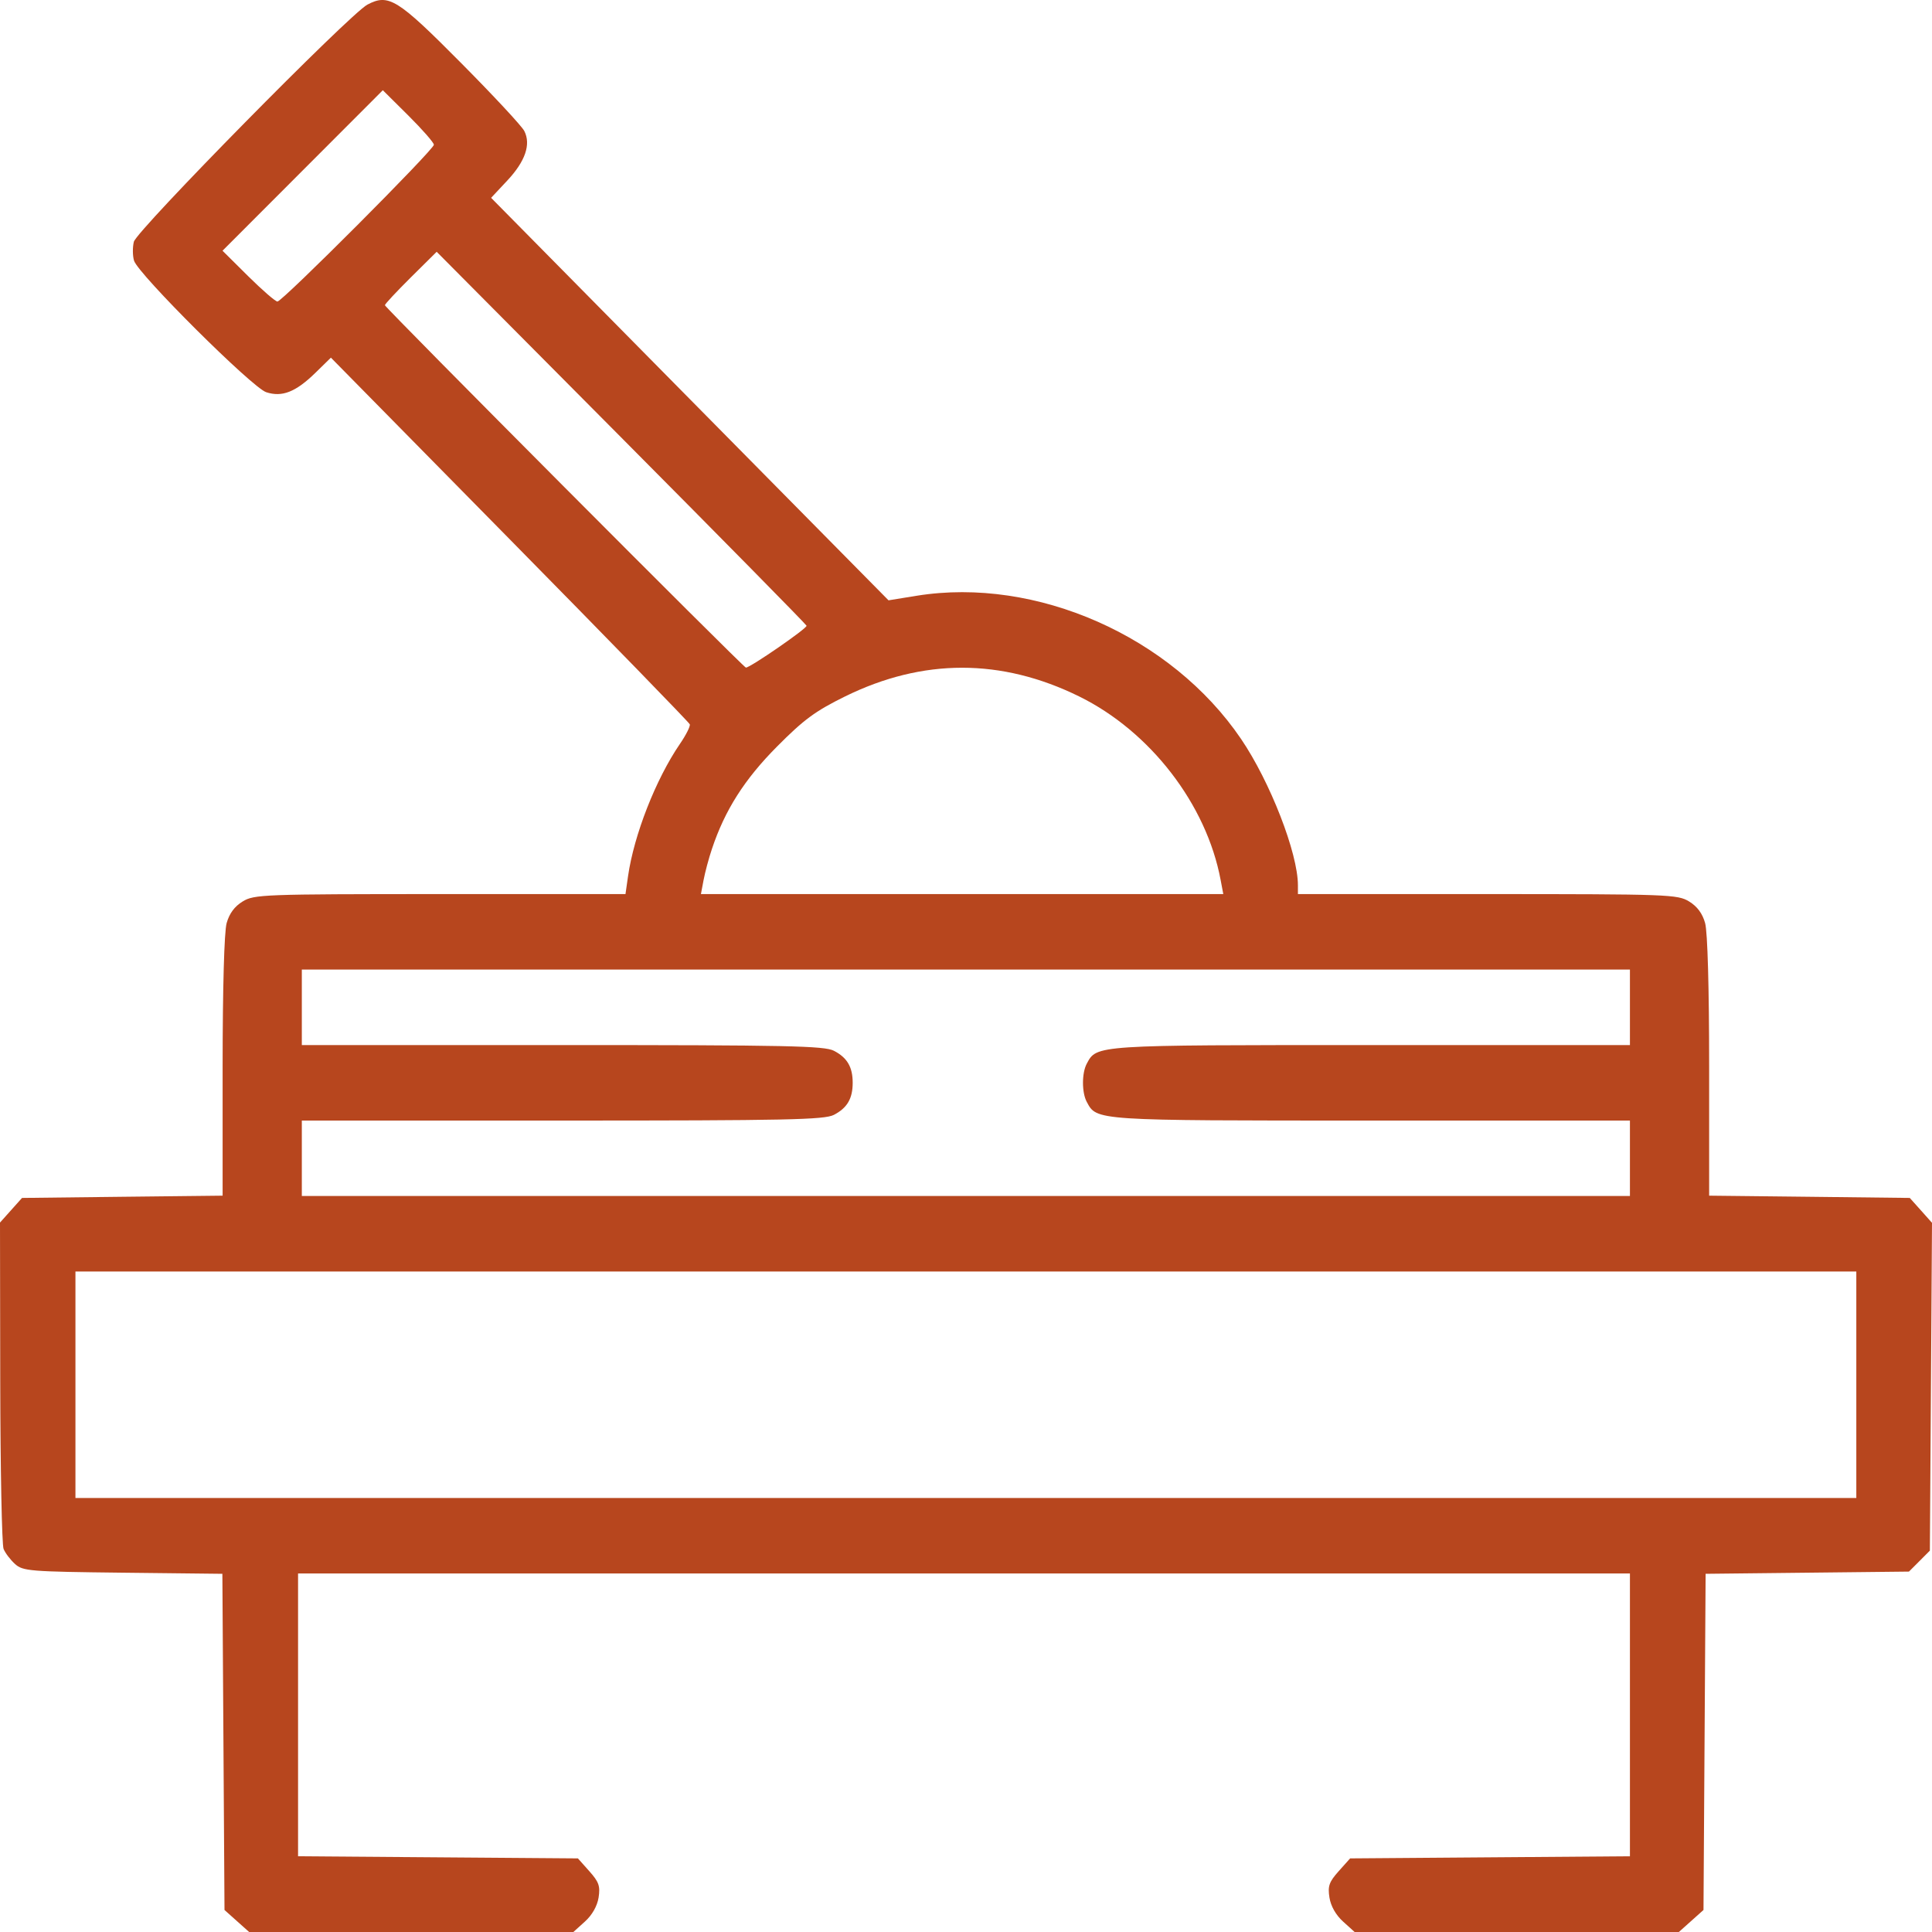 <?xml version="1.0" encoding="UTF-8"?> <svg xmlns="http://www.w3.org/2000/svg" width="40" height="40" viewBox="0 0 40 40" fill="none"> <path fill-rule="evenodd" clip-rule="evenodd" d="M0.074 32.069C0.109 32.155 0.216 32.295 0.311 32.381C0.474 32.528 0.613 32.539 2.544 32.561L4.604 32.584L4.626 36.064L4.648 39.544L4.903 39.772L5.158 40H8.515H11.871L12.109 39.785C12.259 39.65 12.364 39.465 12.393 39.288C12.43 39.05 12.4 38.964 12.201 38.741L11.965 38.476L9.068 38.454L6.171 38.432V35.504V32.577H19.959H33.746V35.504V38.432L30.849 38.454L27.953 38.476L27.716 38.741C27.517 38.964 27.487 39.05 27.525 39.288C27.553 39.465 27.658 39.65 27.808 39.785L28.046 40H31.402H34.759L35.014 39.772L35.269 39.544L35.291 36.064L35.313 32.584L37.418 32.561L39.523 32.538L39.74 32.321L39.956 32.104L39.978 28.711L40 25.317L39.77 25.059L39.54 24.802L37.463 24.778L35.386 24.755L35.386 22.082C35.386 20.448 35.353 19.294 35.303 19.113C35.248 18.913 35.139 18.766 34.971 18.664C34.733 18.518 34.547 18.512 30.797 18.511L26.872 18.511V18.328C26.872 17.665 26.298 16.187 25.694 15.298C24.251 13.173 21.451 11.937 18.982 12.334L18.396 12.429L14.282 8.263L10.168 4.096L10.504 3.737C10.876 3.339 10.996 2.989 10.855 2.712C10.805 2.612 10.214 1.977 9.542 1.3C8.229 -0.023 8.047 -0.137 7.606 0.096C7.24 0.29 2.83 4.769 2.771 5.006C2.743 5.122 2.745 5.297 2.775 5.397C2.86 5.675 5.22 8.024 5.511 8.12C5.84 8.228 6.122 8.117 6.531 7.718L6.851 7.405L10.553 11.165C12.59 13.233 14.267 14.957 14.281 14.996C14.295 15.036 14.203 15.218 14.077 15.402C13.579 16.129 13.126 17.284 13.003 18.14L12.95 18.511L9.111 18.511C5.447 18.512 5.261 18.518 5.024 18.664C4.856 18.766 4.748 18.913 4.692 19.113C4.642 19.294 4.61 20.448 4.609 22.082L4.609 24.755L2.532 24.778L0.456 24.802L0.228 25.057L0 25.312L0.005 28.612C0.008 30.427 0.039 31.983 0.074 32.069ZM19.998 26.325H38.433V28.669V31.014H19.998H1.562L1.562 28.669V26.325H19.998ZM8.455 2.393C8.745 2.682 8.983 2.953 8.983 2.997C8.983 3.099 5.846 6.243 5.744 6.243C5.702 6.243 5.429 6.006 5.137 5.717L4.607 5.191L6.267 3.529L7.926 1.868L8.455 2.393ZM11.643 23.2C16.301 23.2 17.068 23.183 17.265 23.082C17.54 22.939 17.654 22.745 17.654 22.418C17.654 22.091 17.54 21.897 17.265 21.755C17.068 21.653 16.301 21.637 11.643 21.637H6.249V20.855V20.074H19.998L33.746 20.074V20.855V21.637L28.391 21.637C22.652 21.637 22.708 21.633 22.5 22.023C22.396 22.216 22.396 22.62 22.5 22.813C22.708 23.203 22.652 23.2 28.391 23.2L33.746 23.2V23.981V24.762H19.998H6.249V23.981V23.2H11.643ZM8.504 5.745L9.041 5.213L12.859 9.055C14.959 11.168 16.687 12.923 16.699 12.955C16.718 13.005 15.534 13.822 15.443 13.822C15.395 13.822 7.971 6.369 7.969 6.319C7.968 6.296 8.209 6.038 8.504 5.745ZM14.74 17.576C15.008 16.772 15.414 16.134 16.088 15.456C16.645 14.895 16.879 14.723 17.498 14.418C19.108 13.627 20.731 13.627 22.341 14.418C23.814 15.142 24.979 16.653 25.272 18.22L25.327 18.511H19.919H14.512L14.567 18.22C14.597 18.061 14.674 17.77 14.74 17.576Z" fill="#B7461E"></path> </svg> 